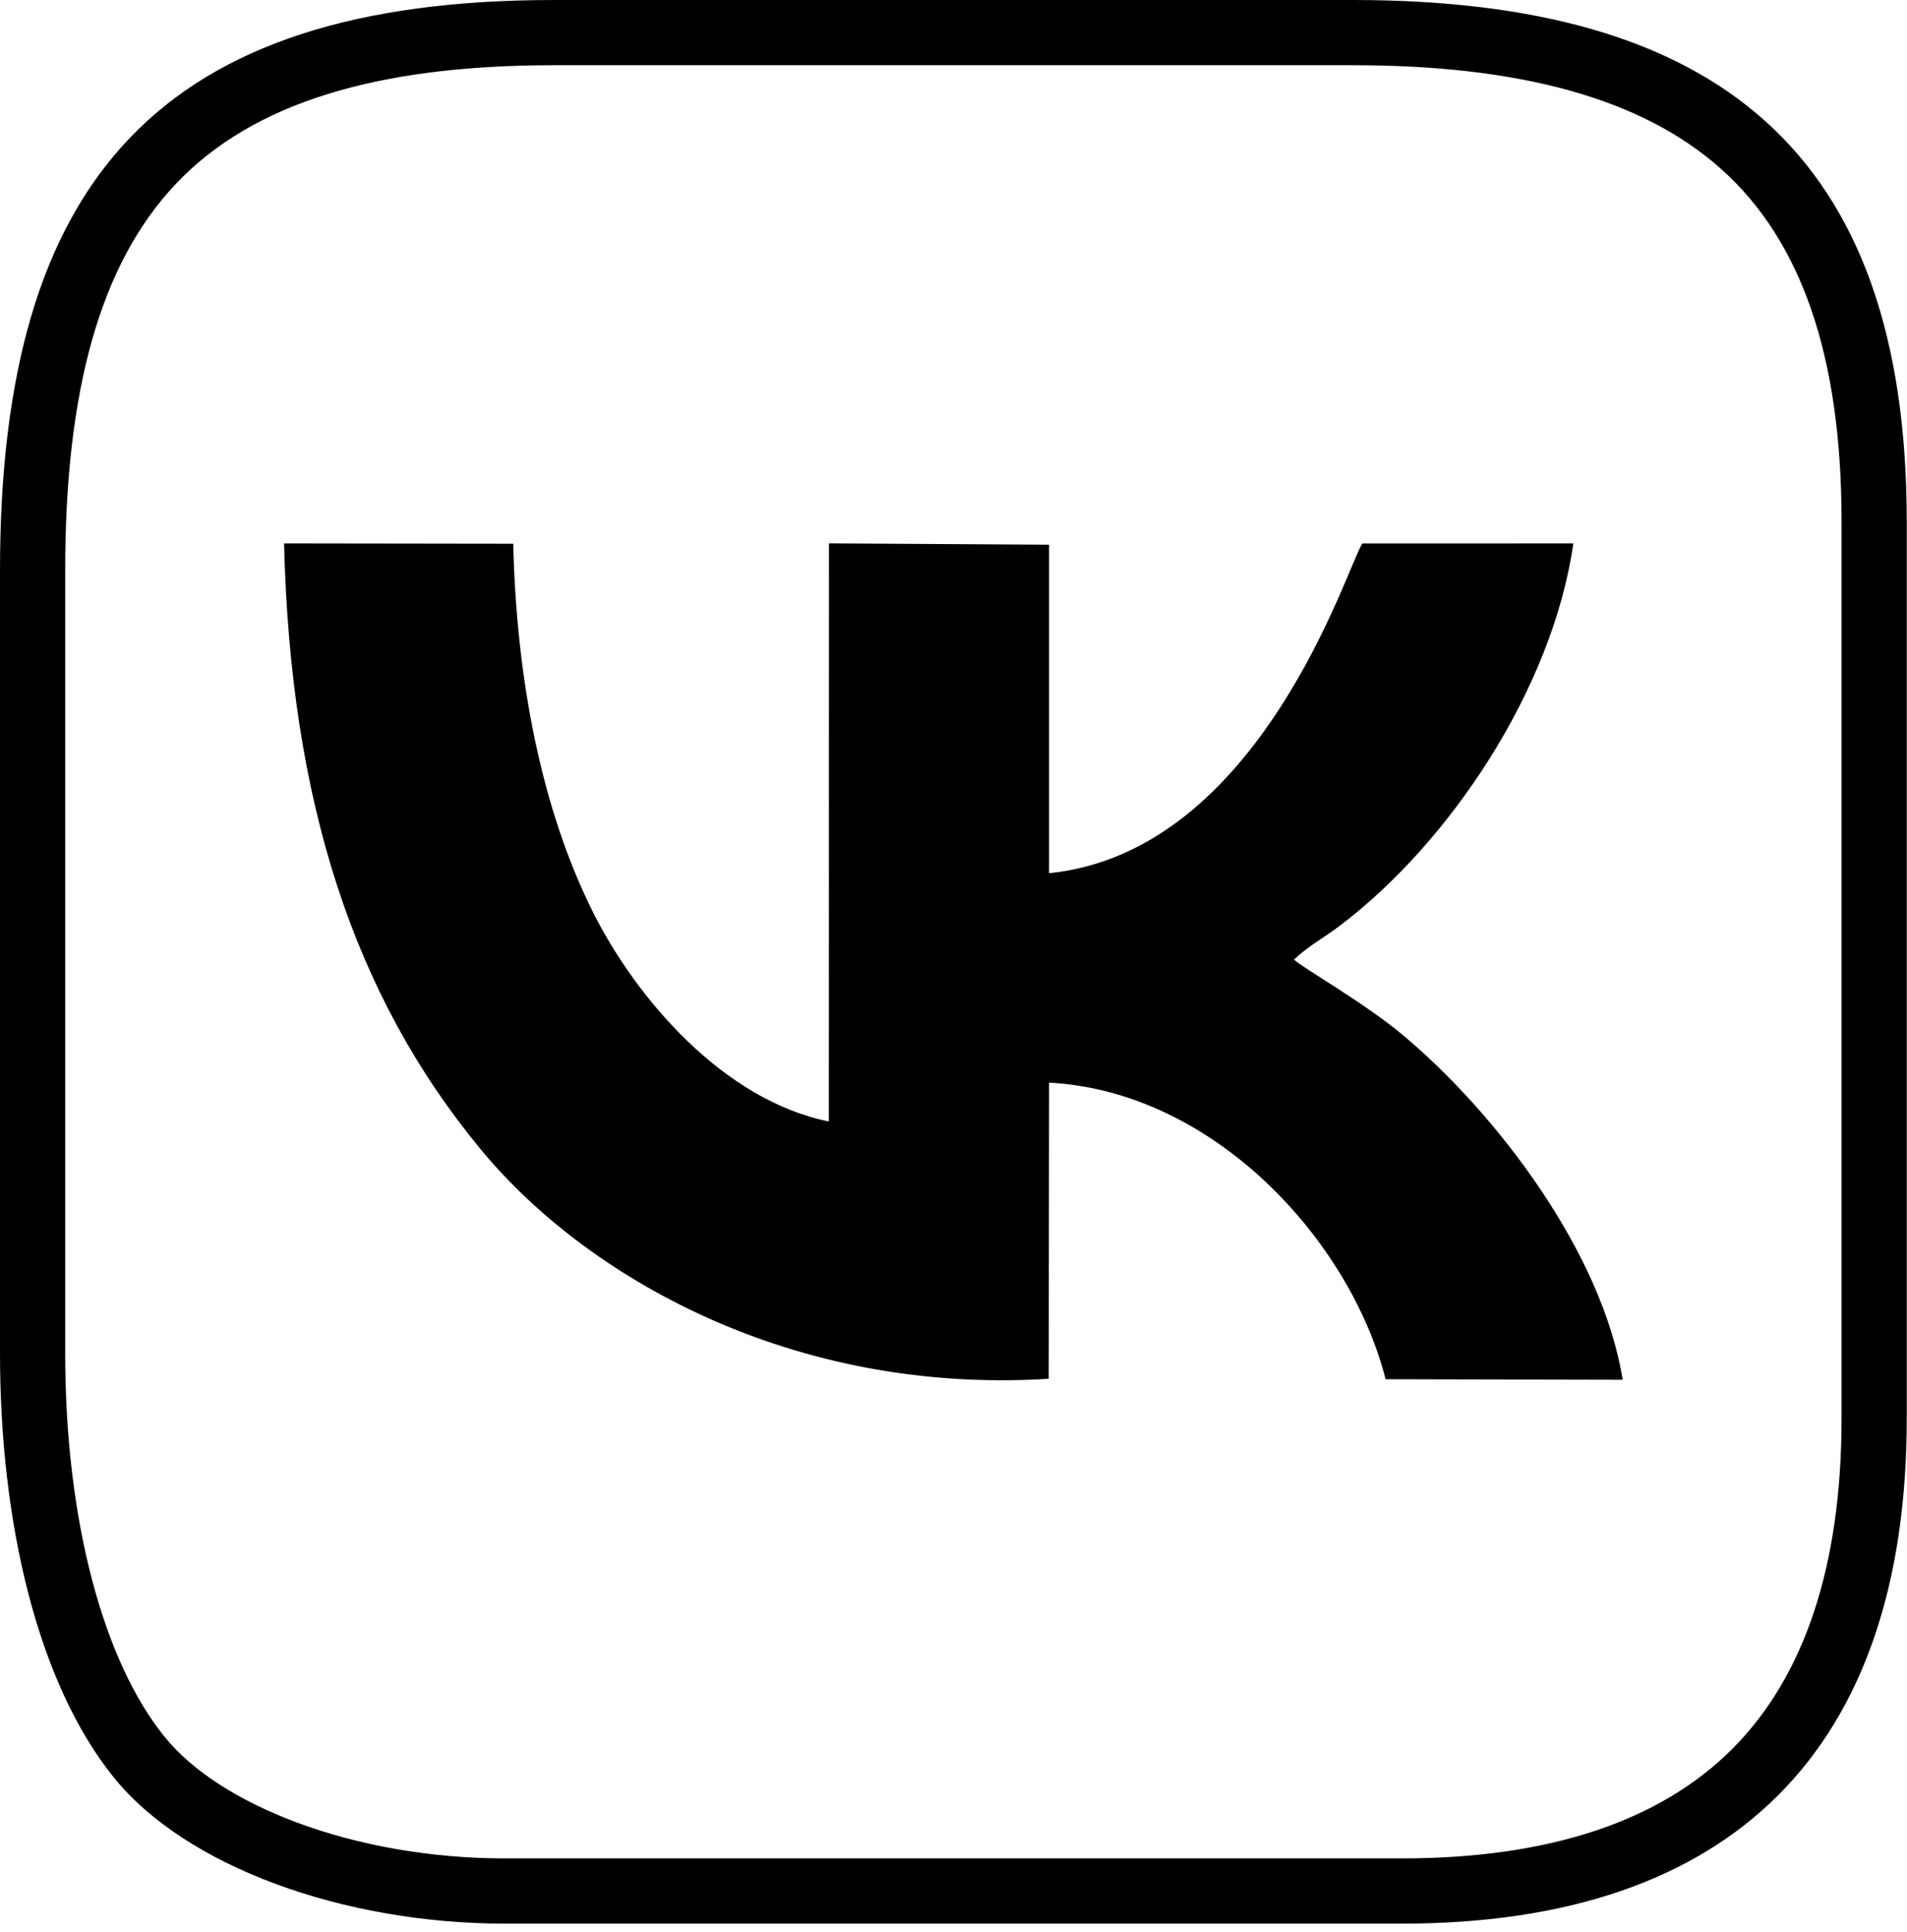 <?xml version="1.0" encoding="UTF-8"?> <svg xmlns="http://www.w3.org/2000/svg" width="156" height="158" viewBox="0 0 156 158" fill="none"> <g clip-path="url(#clip0_1_31)"> <path fill-rule="evenodd" clip-rule="evenodd" d="M5.333 46.66V110.652C5.333 117.347 6.084 123.8 7.592 129.426C8.955 134.51 10.908 138.866 13.446 142.013C15.755 144.877 19.597 147.291 24.282 149.041C29.318 150.923 35.254 151.979 41.328 151.979H114.652C126.726 151.979 135.788 148.942 141.699 143.032C147.617 137.114 150.647 128.043 150.647 115.985V42.661C150.647 29.062 147.324 19.693 140.865 13.882C134.293 7.97 124.142 5.333 110.653 5.333H45.328C30.761 5.333 20.684 8.443 14.452 14.97C8.163 21.557 5.333 32.024 5.333 46.66ZM0 46.66V110.652C0 124.538 3.082 137.635 9.3 145.347C15.189 152.649 28.082 157.313 41.328 157.313H114.652C141.762 157.313 155.98 143.028 155.98 115.985V42.661C155.98 12.244 140.281 0 110.653 0H45.328C13.153 0 0 14.589 0 46.66Z" fill="black"></path> <path fill-rule="evenodd" clip-rule="evenodd" d="M85.786 112.757L85.821 88.537C99.264 89.247 110.429 101.38 113.347 112.791L132.742 112.836C131.052 102.36 122.406 91.081 114.85 84.721C111.593 81.98 106.56 79.165 105.853 78.471C107.212 77.221 108.113 76.833 109.625 75.688C118.572 68.916 126.992 56.37 128.706 44.442L111.443 44.447C110.234 46.218 103.158 69.651 85.818 71.41V44.545L67.811 44.436L67.803 91.714C59.127 89.956 52.037 81.598 48.556 74.689C44.291 66.224 42.245 55.515 41.984 44.466L23.238 44.44C23.75 65.513 28.907 81.407 39.355 94.03C47.954 104.419 64.729 114.066 85.786 112.756V112.757Z" fill="black"></path> </g> <defs> <clipPath id="clip0_1_31"> <rect width="155.98" height="157.313" fill="white"></rect> </clipPath> </defs> </svg> 